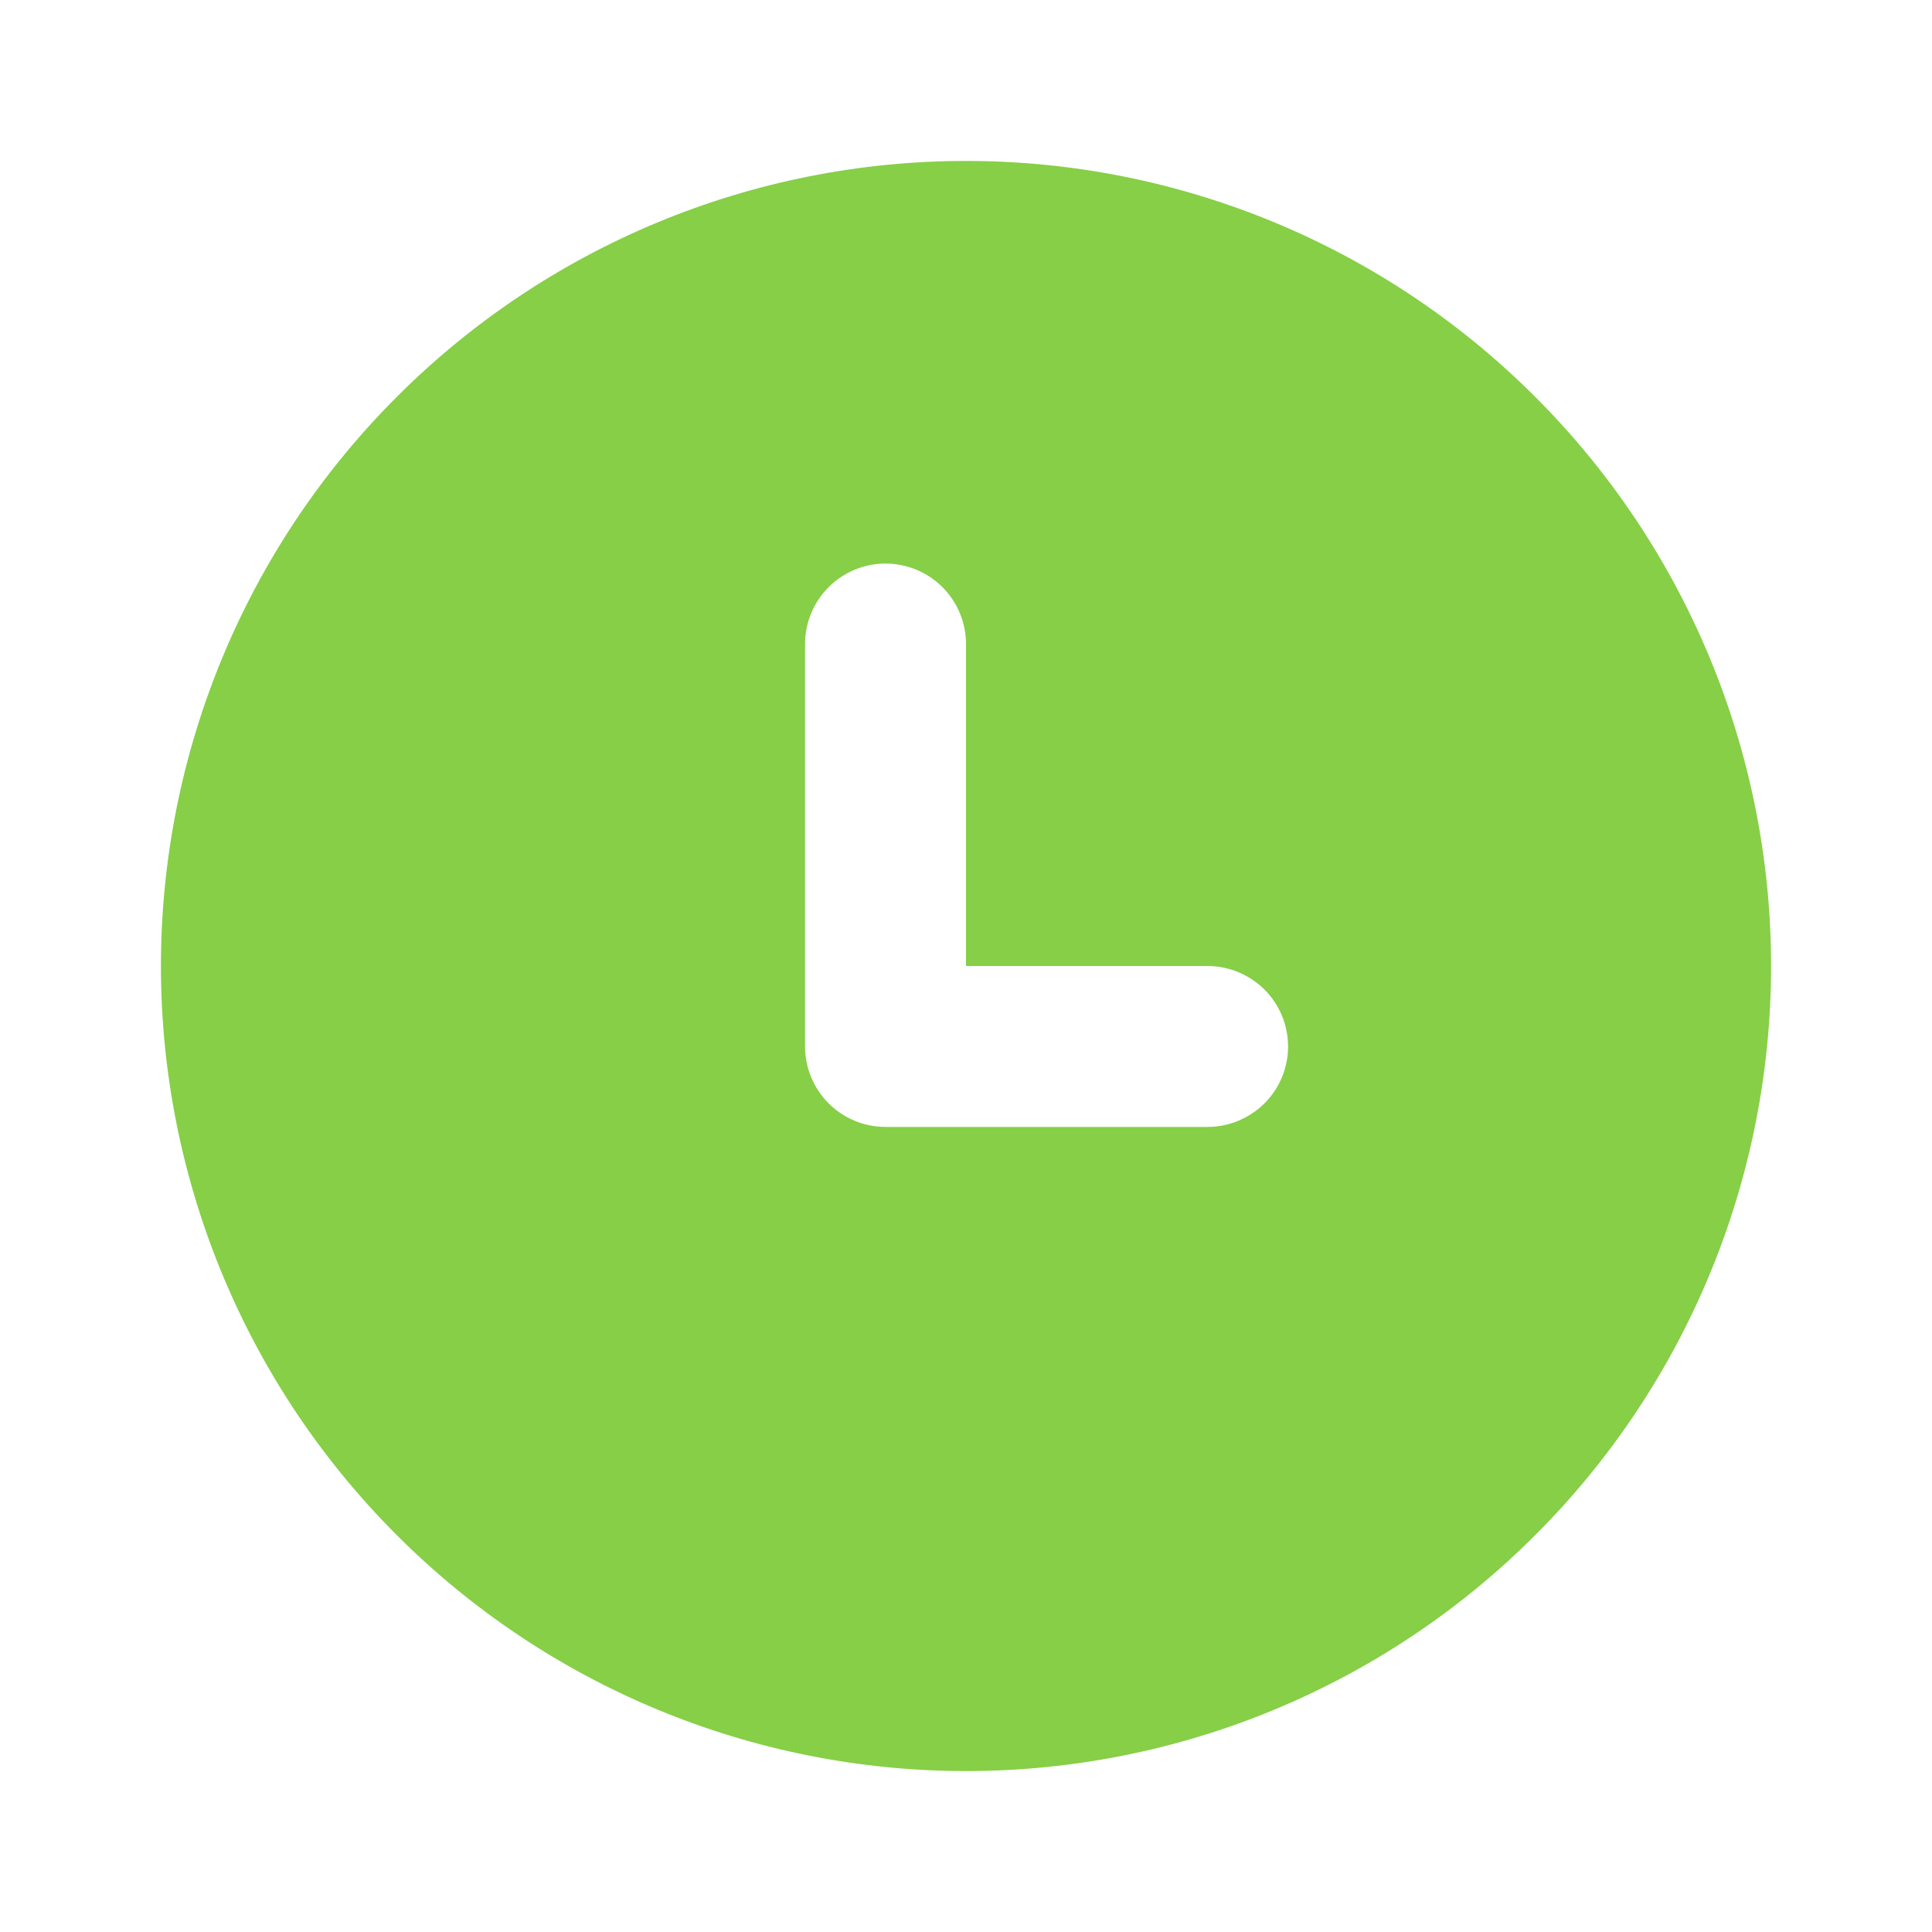 <svg width="10" height="10" viewBox="0 0 10 10" fill="none" xmlns="http://www.w3.org/2000/svg">
<path d="M5 0.833C6.105 0.833 7.165 1.272 7.946 2.054C8.728 2.835 9.167 3.895 9.167 5C9.167 6.105 8.728 7.165 7.946 7.946C7.165 8.728 6.105 9.167 5 9.167C3.895 9.167 2.835 8.728 2.054 7.946C1.272 7.165 0.833 6.105 0.833 5C0.833 3.895 1.272 2.835 2.054 2.054C2.835 1.272 3.895 0.833 5 0.833ZM4.583 2.917C4.473 2.917 4.367 2.961 4.289 3.039C4.211 3.117 4.167 3.223 4.167 3.333V5.417C4.167 5.527 4.211 5.633 4.289 5.711C4.367 5.789 4.473 5.833 4.583 5.833H6.25C6.36 5.833 6.466 5.789 6.545 5.711C6.623 5.633 6.667 5.527 6.667 5.417C6.667 5.306 6.623 5.2 6.545 5.122C6.466 5.044 6.36 5 6.25 5H5V3.333C5 3.223 4.956 3.117 4.878 3.039C4.8 2.961 4.694 2.917 4.583 2.917Z" fill="#86CF47"/>
</svg>

